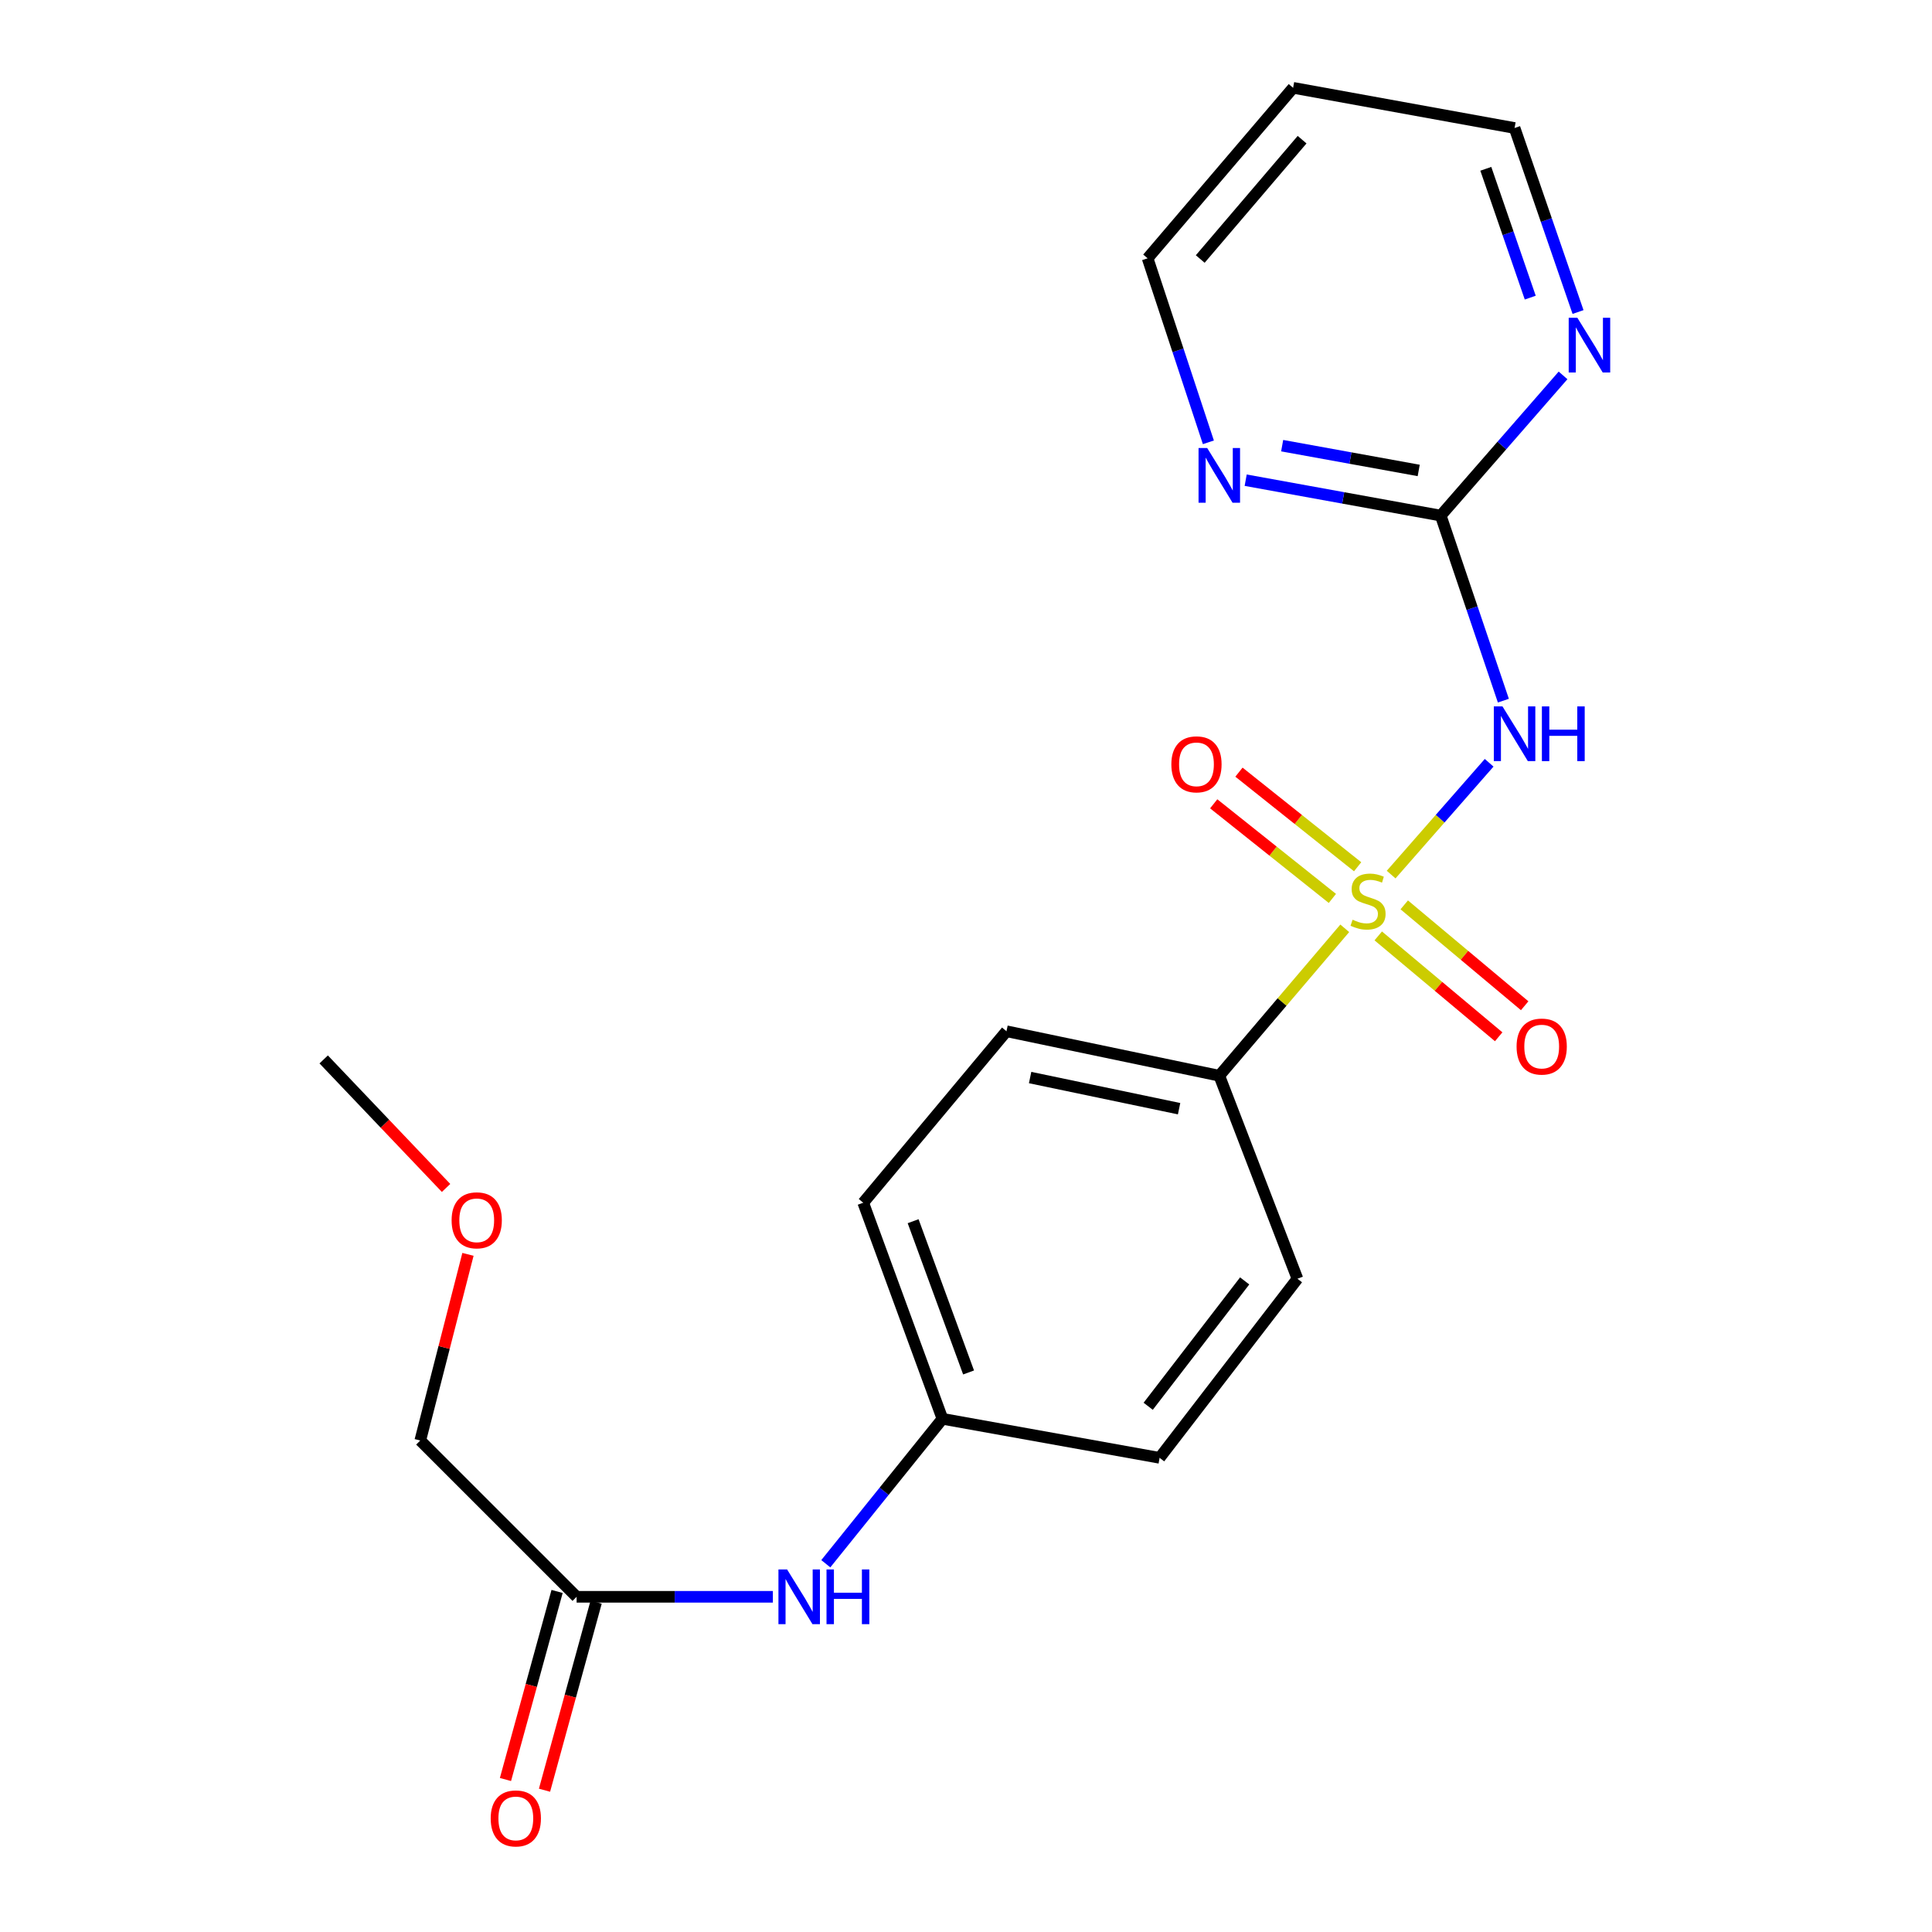 <?xml version='1.0' encoding='iso-8859-1'?>
<svg version='1.1' baseProfile='full'
              xmlns='http://www.w3.org/2000/svg'
                      xmlns:rdkit='http://www.rdkit.org/xml'
                      xmlns:xlink='http://www.w3.org/1999/xlink'
                  xml:space='preserve'
width='1000px' height='1000px' viewBox='0 0 1000 1000'>
<!-- END OF HEADER -->
<rect style='opacity:1.0;fill:#FFFFFF;stroke:none' width='1000' height='1000' x='0' y='0'> </rect>
<path class='bond-0' d='M 720.052,452.688 L 745.415,423.751' style='fill:none;fill-rule:evenodd;stroke:#CCCC00;stroke-width:6px;stroke-linecap:butt;stroke-linejoin:miter;stroke-opacity:1' />
<path class='bond-0' d='M 745.415,423.751 L 770.778,394.814' style='fill:none;fill-rule:evenodd;stroke:#0000FF;stroke-width:6px;stroke-linecap:butt;stroke-linejoin:miter;stroke-opacity:1' />
<path class='bond-2' d='M 696.045,480.49 L 663.576,518.644' style='fill:none;fill-rule:evenodd;stroke:#CCCC00;stroke-width:6px;stroke-linecap:butt;stroke-linejoin:miter;stroke-opacity:1' />
<path class='bond-2' d='M 663.576,518.644 L 631.107,556.799' style='fill:none;fill-rule:evenodd;stroke:#000000;stroke-width:6px;stroke-linecap:butt;stroke-linejoin:miter;stroke-opacity:1' />
<path class='bond-3' d='M 713.378,484.423 L 744.546,510.528' style='fill:none;fill-rule:evenodd;stroke:#CCCC00;stroke-width:6px;stroke-linecap:butt;stroke-linejoin:miter;stroke-opacity:1' />
<path class='bond-3' d='M 744.546,510.528 L 775.714,536.634' style='fill:none;fill-rule:evenodd;stroke:#FF0000;stroke-width:6px;stroke-linecap:butt;stroke-linejoin:miter;stroke-opacity:1' />
<path class='bond-3' d='M 726.834,468.358 L 758.002,494.464' style='fill:none;fill-rule:evenodd;stroke:#CCCC00;stroke-width:6px;stroke-linecap:butt;stroke-linejoin:miter;stroke-opacity:1' />
<path class='bond-3' d='M 758.002,494.464 L 789.17,520.57' style='fill:none;fill-rule:evenodd;stroke:#FF0000;stroke-width:6px;stroke-linecap:butt;stroke-linejoin:miter;stroke-opacity:1' />
<path class='bond-4' d='M 702.707,448.635 L 671.994,424.151' style='fill:none;fill-rule:evenodd;stroke:#CCCC00;stroke-width:6px;stroke-linecap:butt;stroke-linejoin:miter;stroke-opacity:1' />
<path class='bond-4' d='M 671.994,424.151 L 641.28,399.666' style='fill:none;fill-rule:evenodd;stroke:#FF0000;stroke-width:6px;stroke-linecap:butt;stroke-linejoin:miter;stroke-opacity:1' />
<path class='bond-4' d='M 689.644,465.021 L 658.931,440.536' style='fill:none;fill-rule:evenodd;stroke:#CCCC00;stroke-width:6px;stroke-linecap:butt;stroke-linejoin:miter;stroke-opacity:1' />
<path class='bond-4' d='M 658.931,440.536 L 628.218,416.052' style='fill:none;fill-rule:evenodd;stroke:#FF0000;stroke-width:6px;stroke-linecap:butt;stroke-linejoin:miter;stroke-opacity:1' />
<path class='bond-1' d='M 778.14,362.656 L 761.931,314.763' style='fill:none;fill-rule:evenodd;stroke:#0000FF;stroke-width:6px;stroke-linecap:butt;stroke-linejoin:miter;stroke-opacity:1' />
<path class='bond-1' d='M 761.931,314.763 L 745.721,266.87' style='fill:none;fill-rule:evenodd;stroke:#000000;stroke-width:6px;stroke-linecap:butt;stroke-linejoin:miter;stroke-opacity:1' />
<path class='bond-5' d='M 745.721,266.87 L 695.24,257.708' style='fill:none;fill-rule:evenodd;stroke:#000000;stroke-width:6px;stroke-linecap:butt;stroke-linejoin:miter;stroke-opacity:1' />
<path class='bond-5' d='M 695.24,257.708 L 644.76,248.545' style='fill:none;fill-rule:evenodd;stroke:#0000FF;stroke-width:6px;stroke-linecap:butt;stroke-linejoin:miter;stroke-opacity:1' />
<path class='bond-5' d='M 734.319,243.503 L 698.983,237.089' style='fill:none;fill-rule:evenodd;stroke:#000000;stroke-width:6px;stroke-linecap:butt;stroke-linejoin:miter;stroke-opacity:1' />
<path class='bond-5' d='M 698.983,237.089 L 663.646,230.675' style='fill:none;fill-rule:evenodd;stroke:#0000FF;stroke-width:6px;stroke-linecap:butt;stroke-linejoin:miter;stroke-opacity:1' />
<path class='bond-6' d='M 745.721,266.87 L 777.375,230.587' style='fill:none;fill-rule:evenodd;stroke:#000000;stroke-width:6px;stroke-linecap:butt;stroke-linejoin:miter;stroke-opacity:1' />
<path class='bond-6' d='M 777.375,230.587 L 809.03,194.303' style='fill:none;fill-rule:evenodd;stroke:#0000FF;stroke-width:6px;stroke-linecap:butt;stroke-linejoin:miter;stroke-opacity:1' />
<path class='bond-10' d='M 631.107,556.799 L 520.952,533.771' style='fill:none;fill-rule:evenodd;stroke:#000000;stroke-width:6px;stroke-linecap:butt;stroke-linejoin:miter;stroke-opacity:1' />
<path class='bond-10' d='M 610.296,573.856 L 533.188,557.737' style='fill:none;fill-rule:evenodd;stroke:#000000;stroke-width:6px;stroke-linecap:butt;stroke-linejoin:miter;stroke-opacity:1' />
<path class='bond-11' d='M 631.107,556.799 L 671.551,661.878' style='fill:none;fill-rule:evenodd;stroke:#000000;stroke-width:6px;stroke-linecap:butt;stroke-linejoin:miter;stroke-opacity:1' />
<path class='bond-17' d='M 625.455,228.948 L 609.73,181.324' style='fill:none;fill-rule:evenodd;stroke:#0000FF;stroke-width:6px;stroke-linecap:butt;stroke-linejoin:miter;stroke-opacity:1' />
<path class='bond-17' d='M 609.73,181.324 L 594.005,133.7' style='fill:none;fill-rule:evenodd;stroke:#000000;stroke-width:6px;stroke-linecap:butt;stroke-linejoin:miter;stroke-opacity:1' />
<path class='bond-16' d='M 816.789,161.505 L 800.365,113.882' style='fill:none;fill-rule:evenodd;stroke:#0000FF;stroke-width:6px;stroke-linecap:butt;stroke-linejoin:miter;stroke-opacity:1' />
<path class='bond-16' d='M 800.365,113.882 L 783.941,66.258' style='fill:none;fill-rule:evenodd;stroke:#000000;stroke-width:6px;stroke-linecap:butt;stroke-linejoin:miter;stroke-opacity:1' />
<path class='bond-16' d='M 792.051,154.05 L 780.555,120.714' style='fill:none;fill-rule:evenodd;stroke:#0000FF;stroke-width:6px;stroke-linecap:butt;stroke-linejoin:miter;stroke-opacity:1' />
<path class='bond-16' d='M 780.555,120.714 L 769.058,87.377' style='fill:none;fill-rule:evenodd;stroke:#000000;stroke-width:6px;stroke-linecap:butt;stroke-linejoin:miter;stroke-opacity:1' />
<path class='bond-7' d='M 298.454,826.505 L 349.248,826.505' style='fill:none;fill-rule:evenodd;stroke:#000000;stroke-width:6px;stroke-linecap:butt;stroke-linejoin:miter;stroke-opacity:1' />
<path class='bond-7' d='M 349.248,826.505 L 400.041,826.505' style='fill:none;fill-rule:evenodd;stroke:#0000FF;stroke-width:6px;stroke-linecap:butt;stroke-linejoin:miter;stroke-opacity:1' />
<path class='bond-9' d='M 288.35,823.731 L 274.99,872.398' style='fill:none;fill-rule:evenodd;stroke:#000000;stroke-width:6px;stroke-linecap:butt;stroke-linejoin:miter;stroke-opacity:1' />
<path class='bond-9' d='M 274.99,872.398 L 261.629,921.065' style='fill:none;fill-rule:evenodd;stroke:#FF0000;stroke-width:6px;stroke-linecap:butt;stroke-linejoin:miter;stroke-opacity:1' />
<path class='bond-9' d='M 308.558,829.279 L 295.197,877.945' style='fill:none;fill-rule:evenodd;stroke:#000000;stroke-width:6px;stroke-linecap:butt;stroke-linejoin:miter;stroke-opacity:1' />
<path class='bond-9' d='M 295.197,877.945 L 281.837,926.612' style='fill:none;fill-rule:evenodd;stroke:#FF0000;stroke-width:6px;stroke-linecap:butt;stroke-linejoin:miter;stroke-opacity:1' />
<path class='bond-18' d='M 298.454,826.505 L 217.532,745.606' style='fill:none;fill-rule:evenodd;stroke:#000000;stroke-width:6px;stroke-linecap:butt;stroke-linejoin:miter;stroke-opacity:1' />
<path class='bond-8' d='M 427.436,809.388 L 457.622,771.88' style='fill:none;fill-rule:evenodd;stroke:#0000FF;stroke-width:6px;stroke-linecap:butt;stroke-linejoin:miter;stroke-opacity:1' />
<path class='bond-8' d='M 457.622,771.88 L 487.808,734.371' style='fill:none;fill-rule:evenodd;stroke:#000000;stroke-width:6px;stroke-linecap:butt;stroke-linejoin:miter;stroke-opacity:1' />
<path class='bond-13' d='M 520.952,533.771 L 446.806,622.528' style='fill:none;fill-rule:evenodd;stroke:#000000;stroke-width:6px;stroke-linecap:butt;stroke-linejoin:miter;stroke-opacity:1' />
<path class='bond-14' d='M 671.551,661.878 L 600.21,754.57' style='fill:none;fill-rule:evenodd;stroke:#000000;stroke-width:6px;stroke-linecap:butt;stroke-linejoin:miter;stroke-opacity:1' />
<path class='bond-14' d='M 644.244,663 L 594.305,727.885' style='fill:none;fill-rule:evenodd;stroke:#000000;stroke-width:6px;stroke-linecap:butt;stroke-linejoin:miter;stroke-opacity:1' />
<path class='bond-12' d='M 487.808,734.371 L 600.21,754.57' style='fill:none;fill-rule:evenodd;stroke:#000000;stroke-width:6px;stroke-linecap:butt;stroke-linejoin:miter;stroke-opacity:1' />
<path class='bond-21' d='M 487.808,734.371 L 446.806,622.528' style='fill:none;fill-rule:evenodd;stroke:#000000;stroke-width:6px;stroke-linecap:butt;stroke-linejoin:miter;stroke-opacity:1' />
<path class='bond-21' d='M 501.333,710.382 L 472.631,632.092' style='fill:none;fill-rule:evenodd;stroke:#000000;stroke-width:6px;stroke-linecap:butt;stroke-linejoin:miter;stroke-opacity:1' />
<path class='bond-15' d='M 669.316,45.455 L 783.941,66.258' style='fill:none;fill-rule:evenodd;stroke:#000000;stroke-width:6px;stroke-linecap:butt;stroke-linejoin:miter;stroke-opacity:1' />
<path class='bond-22' d='M 669.316,45.455 L 594.005,133.7' style='fill:none;fill-rule:evenodd;stroke:#000000;stroke-width:6px;stroke-linecap:butt;stroke-linejoin:miter;stroke-opacity:1' />
<path class='bond-22' d='M 673.959,72.295 L 621.241,134.066' style='fill:none;fill-rule:evenodd;stroke:#000000;stroke-width:6px;stroke-linecap:butt;stroke-linejoin:miter;stroke-opacity:1' />
<path class='bond-19' d='M 217.532,745.606 L 229.874,697.43' style='fill:none;fill-rule:evenodd;stroke:#000000;stroke-width:6px;stroke-linecap:butt;stroke-linejoin:miter;stroke-opacity:1' />
<path class='bond-19' d='M 229.874,697.43 L 242.217,649.254' style='fill:none;fill-rule:evenodd;stroke:#FF0000;stroke-width:6px;stroke-linecap:butt;stroke-linejoin:miter;stroke-opacity:1' />
<path class='bond-20' d='M 230.881,614.881 L 199.211,581.62' style='fill:none;fill-rule:evenodd;stroke:#FF0000;stroke-width:6px;stroke-linecap:butt;stroke-linejoin:miter;stroke-opacity:1' />
<path class='bond-20' d='M 199.211,581.62 L 167.541,548.358' style='fill:none;fill-rule:evenodd;stroke:#000000;stroke-width:6px;stroke-linecap:butt;stroke-linejoin:miter;stroke-opacity:1' />
<path  class='atom-0' d='M 700.095 476.05
Q 700.415 476.17, 701.735 476.73
Q 703.055 477.29, 704.495 477.65
Q 705.975 477.97, 707.415 477.97
Q 710.095 477.97, 711.655 476.69
Q 713.215 475.37, 713.215 473.09
Q 713.215 471.53, 712.415 470.57
Q 711.655 469.61, 710.455 469.09
Q 709.255 468.57, 707.255 467.97
Q 704.735 467.21, 703.215 466.49
Q 701.735 465.77, 700.655 464.25
Q 699.615 462.73, 699.615 460.17
Q 699.615 456.61, 702.015 454.41
Q 704.455 452.21, 709.255 452.21
Q 712.535 452.21, 716.255 453.77
L 715.335 456.85
Q 711.935 455.45, 709.375 455.45
Q 706.615 455.45, 705.095 456.61
Q 703.575 457.73, 703.615 459.69
Q 703.615 461.21, 704.375 462.13
Q 705.175 463.05, 706.295 463.57
Q 707.455 464.09, 709.375 464.69
Q 711.935 465.49, 713.455 466.29
Q 714.975 467.09, 716.055 468.73
Q 717.175 470.33, 717.175 473.09
Q 717.175 477.01, 714.535 479.13
Q 711.935 481.21, 707.575 481.21
Q 705.055 481.21, 703.135 480.65
Q 701.255 480.13, 699.015 479.21
L 700.095 476.05
' fill='#CCCC00'/>
<path  class='atom-1' d='M 777.681 365.636
L 786.961 380.636
Q 787.881 382.116, 789.361 384.796
Q 790.841 387.476, 790.921 387.636
L 790.921 365.636
L 794.681 365.636
L 794.681 393.956
L 790.801 393.956
L 780.841 377.556
Q 779.681 375.636, 778.441 373.436
Q 777.241 371.236, 776.881 370.556
L 776.881 393.956
L 773.201 393.956
L 773.201 365.636
L 777.681 365.636
' fill='#0000FF'/>
<path  class='atom-1' d='M 798.081 365.636
L 801.921 365.636
L 801.921 377.676
L 816.401 377.676
L 816.401 365.636
L 820.241 365.636
L 820.241 393.956
L 816.401 393.956
L 816.401 380.876
L 801.921 380.876
L 801.921 393.956
L 798.081 393.956
L 798.081 365.636
' fill='#0000FF'/>
<path  class='atom-4' d='M 784.981 541.698
Q 784.981 534.898, 788.341 531.098
Q 791.701 527.298, 797.981 527.298
Q 804.261 527.298, 807.621 531.098
Q 810.981 534.898, 810.981 541.698
Q 810.981 548.578, 807.581 552.498
Q 804.181 556.378, 797.981 556.378
Q 791.741 556.378, 788.341 552.498
Q 784.981 548.618, 784.981 541.698
M 797.981 553.178
Q 802.301 553.178, 804.621 550.298
Q 806.981 547.378, 806.981 541.698
Q 806.981 536.138, 804.621 533.338
Q 802.301 530.498, 797.981 530.498
Q 793.661 530.498, 791.301 533.298
Q 788.981 536.098, 788.981 541.698
Q 788.981 547.418, 791.301 550.298
Q 793.661 553.178, 797.981 553.178
' fill='#FF0000'/>
<path  class='atom-5' d='M 606.291 395.616
Q 606.291 388.816, 609.651 385.016
Q 613.011 381.216, 619.291 381.216
Q 625.571 381.216, 628.931 385.016
Q 632.291 388.816, 632.291 395.616
Q 632.291 402.496, 628.891 406.416
Q 625.491 410.296, 619.291 410.296
Q 613.051 410.296, 609.651 406.416
Q 606.291 402.536, 606.291 395.616
M 619.291 407.096
Q 623.611 407.096, 625.931 404.216
Q 628.291 401.296, 628.291 395.616
Q 628.291 390.056, 625.931 387.256
Q 623.611 384.416, 619.291 384.416
Q 614.971 384.416, 612.611 387.216
Q 610.291 390.016, 610.291 395.616
Q 610.291 401.336, 612.611 404.216
Q 614.971 407.096, 619.291 407.096
' fill='#FF0000'/>
<path  class='atom-6' d='M 624.847 231.907
L 634.127 246.907
Q 635.047 248.387, 636.527 251.067
Q 638.007 253.747, 638.087 253.907
L 638.087 231.907
L 641.847 231.907
L 641.847 260.227
L 637.967 260.227
L 628.007 243.827
Q 626.847 241.907, 625.607 239.707
Q 624.407 237.507, 624.047 236.827
L 624.047 260.227
L 620.367 260.227
L 620.367 231.907
L 624.847 231.907
' fill='#0000FF'/>
<path  class='atom-7' d='M 816.437 164.477
L 825.717 179.477
Q 826.637 180.957, 828.117 183.637
Q 829.597 186.317, 829.677 186.477
L 829.677 164.477
L 833.437 164.477
L 833.437 192.797
L 829.557 192.797
L 819.597 176.397
Q 818.437 174.477, 817.197 172.277
Q 815.997 170.077, 815.637 169.397
L 815.637 192.797
L 811.957 192.797
L 811.957 164.477
L 816.437 164.477
' fill='#0000FF'/>
<path  class='atom-9' d='M 407.401 812.345
L 416.681 827.345
Q 417.601 828.825, 419.081 831.505
Q 420.561 834.185, 420.641 834.345
L 420.641 812.345
L 424.401 812.345
L 424.401 840.665
L 420.521 840.665
L 410.561 824.265
Q 409.401 822.345, 408.161 820.145
Q 406.961 817.945, 406.601 817.265
L 406.601 840.665
L 402.921 840.665
L 402.921 812.345
L 407.401 812.345
' fill='#0000FF'/>
<path  class='atom-9' d='M 427.801 812.345
L 431.641 812.345
L 431.641 824.385
L 446.121 824.385
L 446.121 812.345
L 449.961 812.345
L 449.961 840.665
L 446.121 840.665
L 446.121 827.585
L 431.641 827.585
L 431.641 840.665
L 427.801 840.665
L 427.801 812.345
' fill='#0000FF'/>
<path  class='atom-10' d='M 253.986 941.21
Q 253.986 934.41, 257.346 930.61
Q 260.706 926.81, 266.986 926.81
Q 273.266 926.81, 276.626 930.61
Q 279.986 934.41, 279.986 941.21
Q 279.986 948.09, 276.586 952.01
Q 273.186 955.89, 266.986 955.89
Q 260.746 955.89, 257.346 952.01
Q 253.986 948.13, 253.986 941.21
M 266.986 952.69
Q 271.306 952.69, 273.626 949.81
Q 275.986 946.89, 275.986 941.21
Q 275.986 935.65, 273.626 932.85
Q 271.306 930.01, 266.986 930.01
Q 262.666 930.01, 260.306 932.81
Q 257.986 935.61, 257.986 941.21
Q 257.986 946.93, 260.306 949.81
Q 262.666 952.69, 266.986 952.69
' fill='#FF0000'/>
<path  class='atom-20' d='M 233.752 631.631
Q 233.752 624.831, 237.112 621.031
Q 240.472 617.231, 246.752 617.231
Q 253.032 617.231, 256.392 621.031
Q 259.752 624.831, 259.752 631.631
Q 259.752 638.511, 256.352 642.431
Q 252.952 646.311, 246.752 646.311
Q 240.512 646.311, 237.112 642.431
Q 233.752 638.551, 233.752 631.631
M 246.752 643.111
Q 251.072 643.111, 253.392 640.231
Q 255.752 637.311, 255.752 631.631
Q 255.752 626.071, 253.392 623.271
Q 251.072 620.431, 246.752 620.431
Q 242.432 620.431, 240.072 623.231
Q 237.752 626.031, 237.752 631.631
Q 237.752 637.351, 240.072 640.231
Q 242.432 643.111, 246.752 643.111
' fill='#FF0000'/>
</svg>
